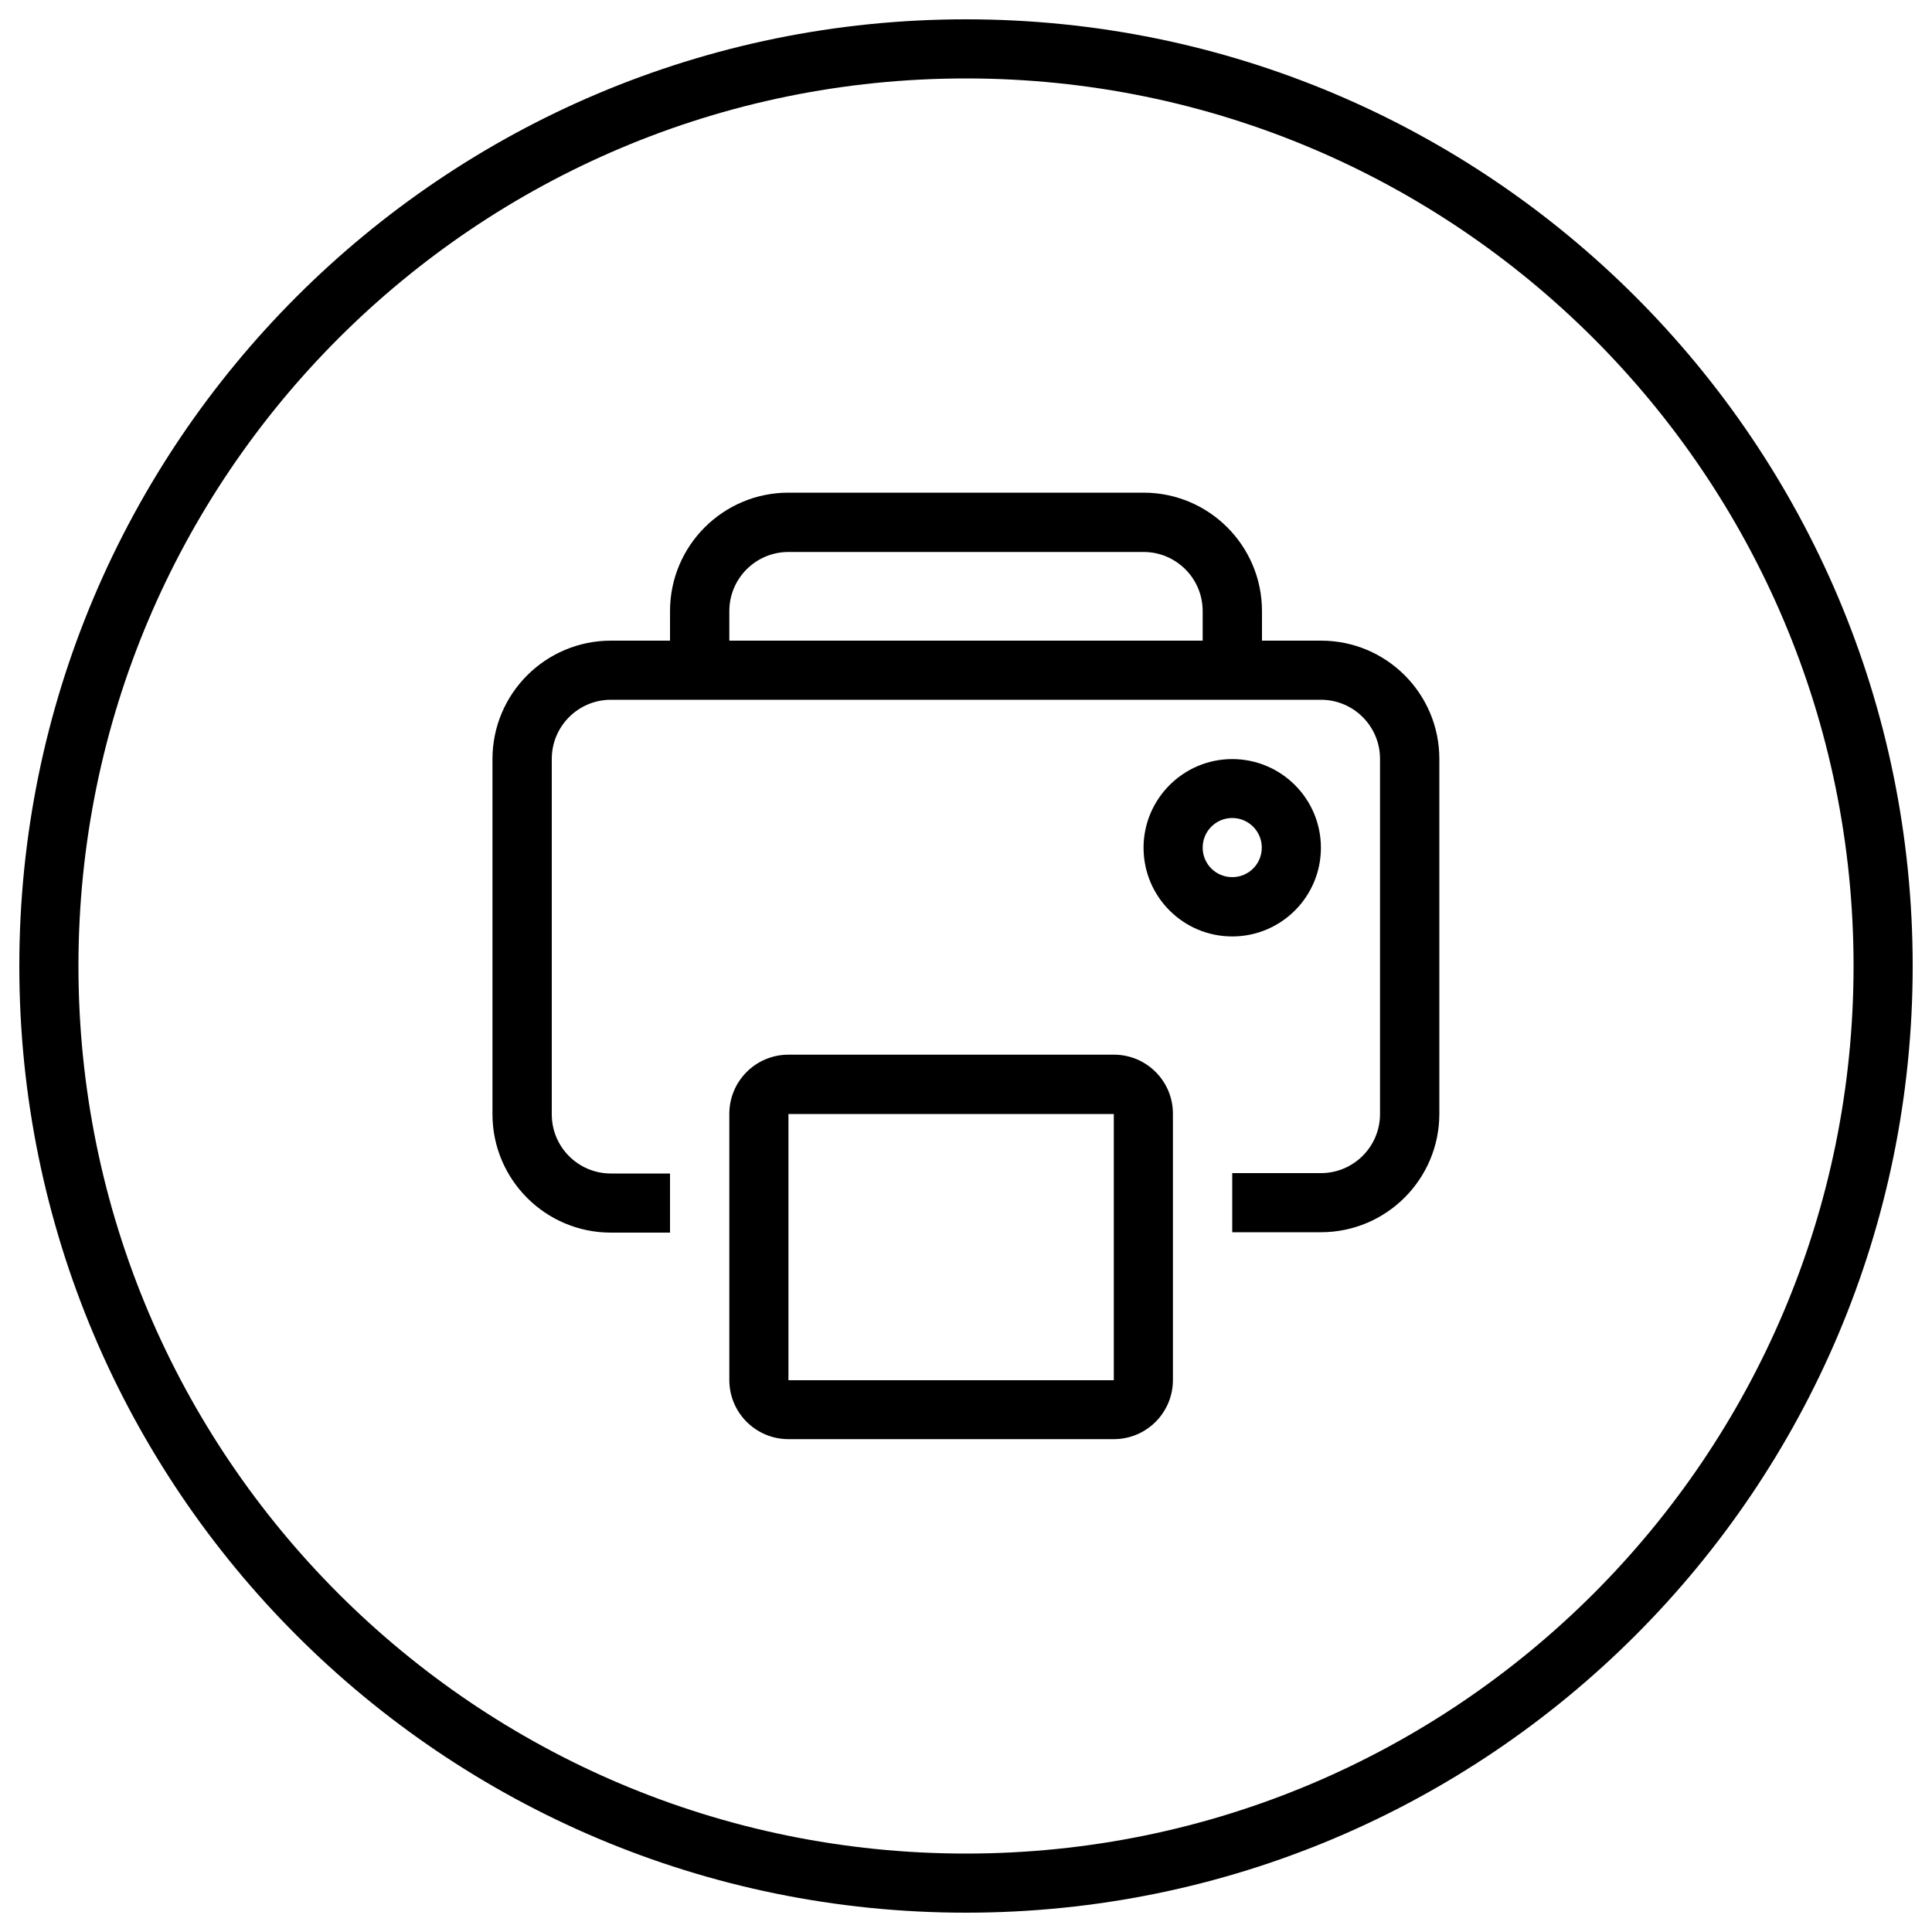 <svg xmlns="http://www.w3.org/2000/svg" viewBox="0 0 1000 1000"><title>Print Outlined Circular Interface Button svg icon</title><g><g><g id="circle_11_"><g><path d="M500,10C229.4,10,10,229.4,10,500s219.4,490,490,490c270.6,0,490-219.4,490-490S770.6,10,500,10z M500,959.4C246.3,959.4,40.6,753.7,40.6,500C40.6,246.3,246.3,40.6,500,40.6c253.7,0,459.4,205.7,459.4,459.4C959.4,753.7,753.7,959.4,500,959.4z"/></g></g><g id="Printer"><g><path d="M576.6,545.9H408.1c-16.9,0-30.6,13.7-30.6,30.6v137.8c0,16.9,13.7,30.6,30.6,30.6h168.4c16.9,0,30.6-13.7,30.6-30.6V576.6C607.2,559.7,593.5,545.9,576.6,545.9z M576.6,714.4H408.1V576.6h168.4V714.4z M637.8,484.7c25.4,0,45.9-20.6,45.9-45.9c0-25.4-20.6-45.9-45.9-45.9s-45.9,20.6-45.9,45.9C591.9,464.1,612.4,484.7,637.8,484.7z M637.8,423.4c8.5,0,15.3,6.9,15.3,15.3c0,8.5-6.8,15.3-15.3,15.3s-15.3-6.8-15.3-15.3C622.5,430.3,629.3,423.4,637.8,423.4z M683.8,331.6h-30.6v-15.3c0-33.8-27.4-61.3-61.3-61.3H408.1c-33.8,0-61.3,27.4-61.3,61.3v15.3h-30.6c-33.8,0-61.3,27.4-61.3,61.3v183.8c0,33.8,27.4,61.3,61.3,61.3h30.6v-30.6h-30.6c-16.9,0-30.6-13.7-30.6-30.6V392.8c0-16.9,13.7-30.6,30.6-30.6h367.5c16.9,0,30.6,13.7,30.6,30.6v183.8c0,16.9-13.7,30.6-30.6,30.6h-45.9v30.6h45.9c33.8,0,61.3-27.4,61.3-61.3V392.8C745,359,717.6,331.6,683.8,331.6z M622.5,331.6h-245v-15.3c0-16.9,13.7-30.6,30.6-30.6h183.8c16.9,0,30.6,13.7,30.6,30.6V331.6z"/></g></g></g></g></svg>